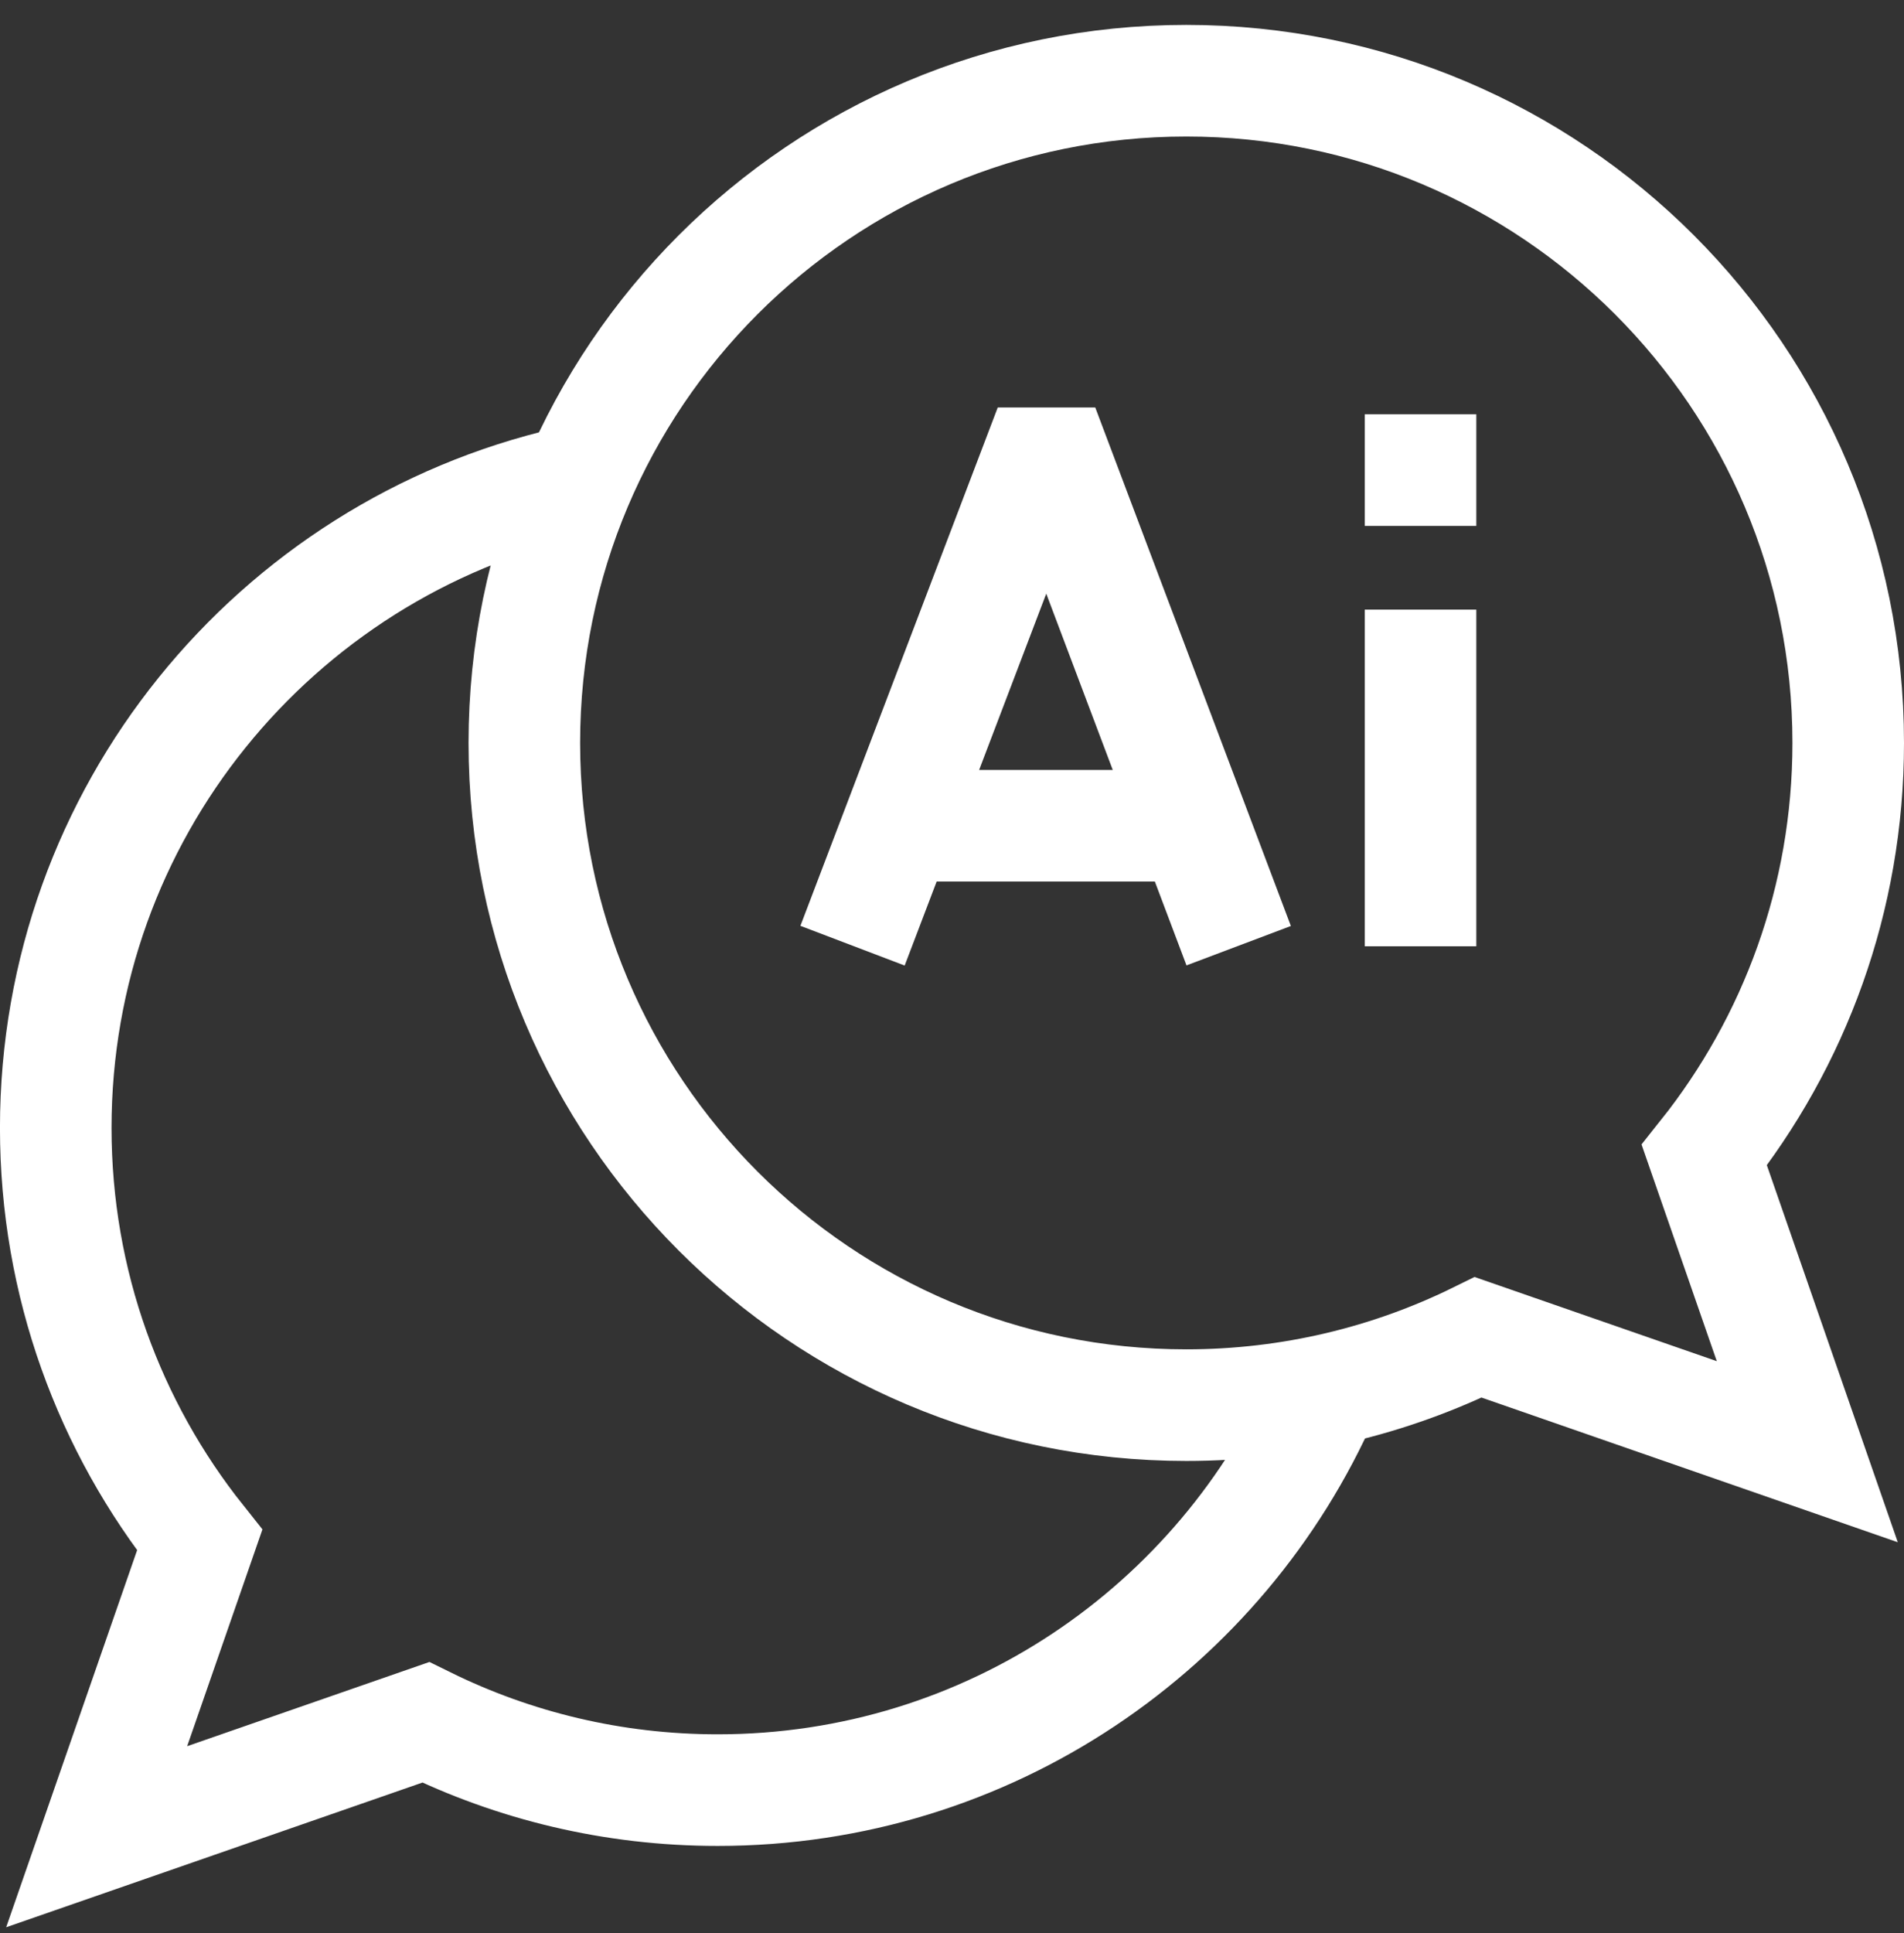 <?xml version="1.0" encoding="UTF-8"?> <svg xmlns="http://www.w3.org/2000/svg" width="67" height="68" viewBox="0 0 67 68" fill="none"><rect x="0" y="0" width="67" height="68" fill="#333333" stroke="none"/><g clip-path="url(#clip0_12112_20681)"><path d="M59.973 40.631C63.142 36.652 65.037 31.614 65.037 26.132C65.037 13.267 54.608 2.839 41.744 2.839C28.879 2.839 18.451 13.267 18.451 26.132C18.451 38.996 28.879 49.425 41.744 49.425C45.432 49.425 48.919 48.566 52.018 47.04L63.597 51.063L59.973 40.631Z" stroke="white" stroke-width="3.926" stroke-miterlimit="10"></path><path d="M46.592 49.032C42.988 57.237 34.791 62.966 25.255 62.966C21.567 62.966 18.08 62.108 14.981 60.582L3.402 64.605L7.026 54.172C3.857 50.194 1.962 45.155 1.962 39.673C1.962 28.61 9.676 19.348 20.018 16.972" stroke="white" stroke-width="3.926" stroke-miterlimit="10"></path><path d="M30 33.264L36.463 16.295L37.184 16.295L43.588 33.264" stroke="white" stroke-width="3.926" stroke-miterlimit="10"></path><path d="M31.983 29.045H41.566" stroke="white" stroke-width="3.926" stroke-miterlimit="10"></path><path d="M49.987 21.443V33.285" stroke="white" stroke-width="3.926" stroke-miterlimit="10"></path><path d="M49.987 14.572V18.498" stroke="white" stroke-width="3.926" stroke-miterlimit="10"></path></g><defs><clipPath id="clip0_12112_20681"><rect width="67" height="67" fill="white" transform="translate(-0 0.832)"></rect></clipPath></defs></svg> 